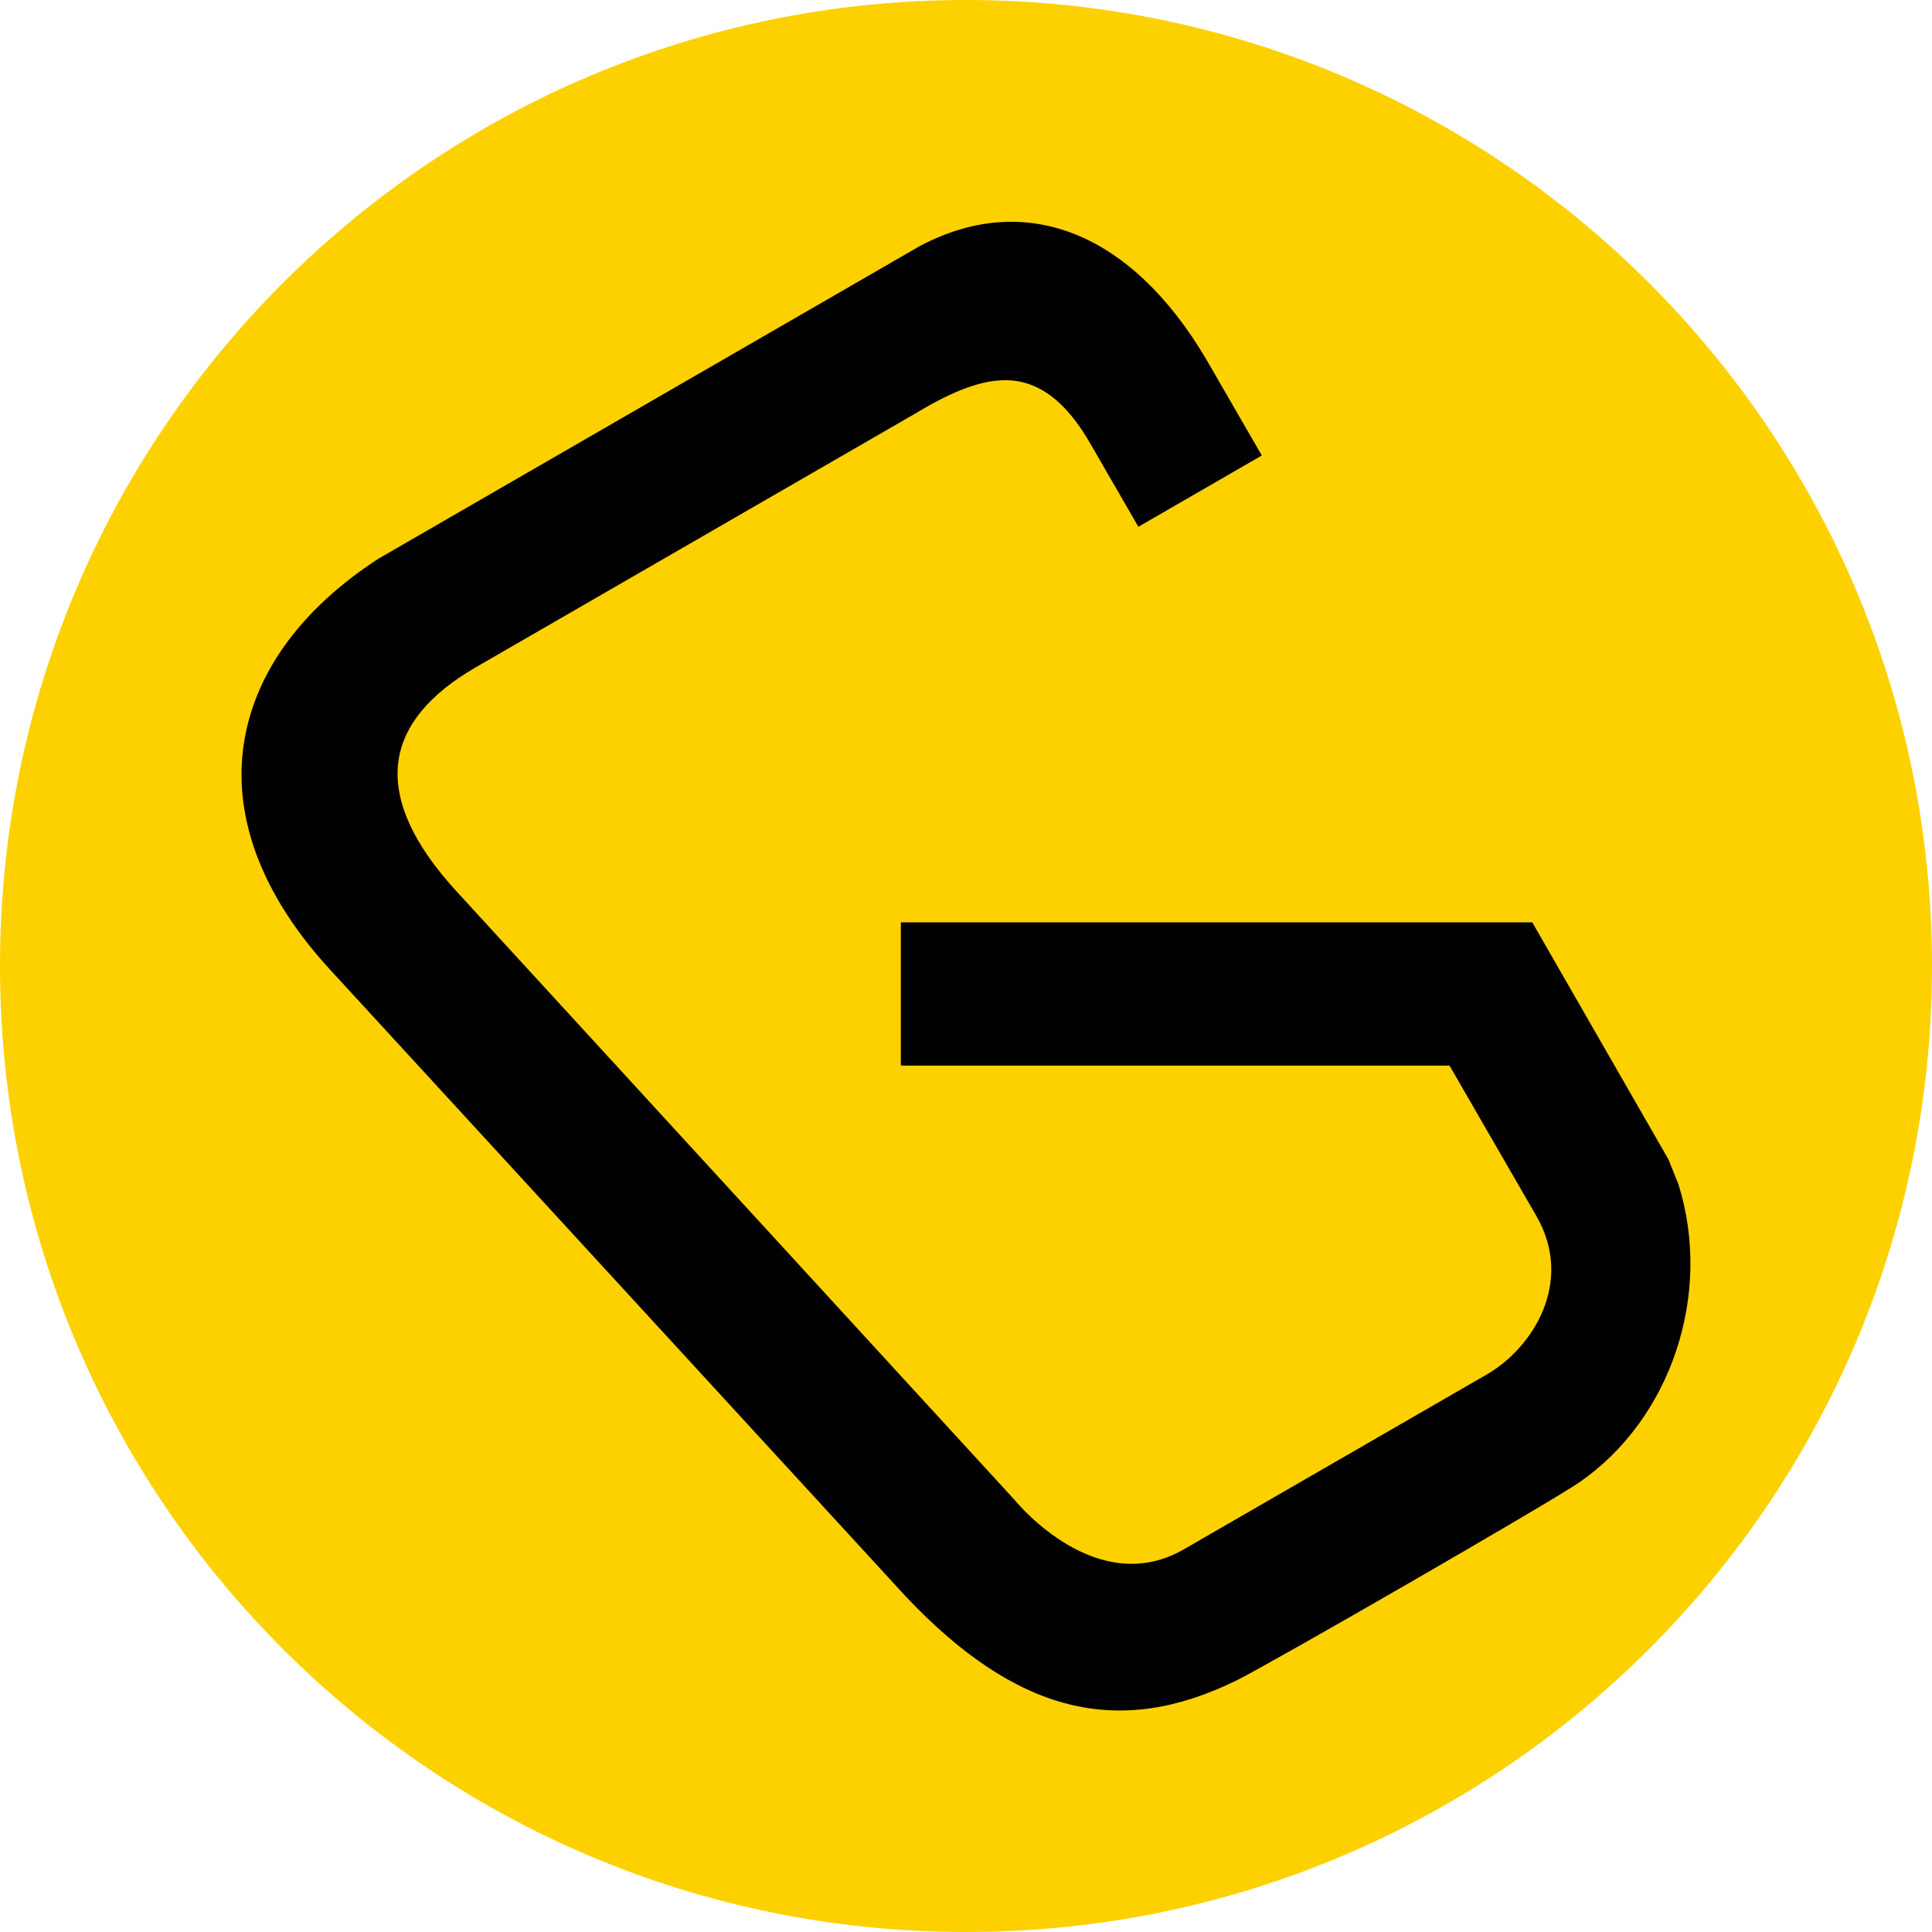 <?xml version="1.0" encoding="UTF-8"?>
<svg id="Ebene_1" data-name="Ebene 1" xmlns="http://www.w3.org/2000/svg" viewBox="0 0 147.4 147.4">
  <defs>
    <style>
      .cls-1 {
        fill: #010101;
      }

      .cls-2 {
        fill: #fdd100;
      }
    </style>
  </defs>
  <path class="cls-2" d="m147.4,73.7c0,40.7-33,73.7-73.7,73.7S0,114.41,0,73.7,33,0,73.7,0s73.7,33,73.7,73.7h0Z"/>
  <path class="cls-1" d="m116.92,70.37h0s-48.19,0-48.19,0v10.93h41.86s6.63,11.48,6.63,11.48c2.89,5.01-.25,10.04-3.78,12.08l-23.13,13.35c-6.58,3.79-12.59-3.4-12.88-3.75l-42.56-46.41c-3.41-3.7-4.91-7.09-4.46-10.07.4-2.65,2.36-5.01,5.82-7.03l33.6-19.4c3.58-2.17,6.13-2.92,8.26-2.37,1.9.49,3.58,2.02,5.11,4.69l3.65,6.32,9.42-5.44-4.26-7.37c-5.68-9.6-13.72-12.9-21.83-8.61l-41.3,23.85c-6.05,3.93-9.62,8.95-10.33,14.5-.7,5.53,1.57,11.33,6.57,16.79l44.04,47.95c8.4,8.85,16.18,10.8,25.23,6.32,2.57-1.27,23.81-13.51,26.08-15.07,7.02-4.83,10.22-14.38,7.58-22.77l-.76-1.89-10.38-18.07h0Z"/>
</svg>
